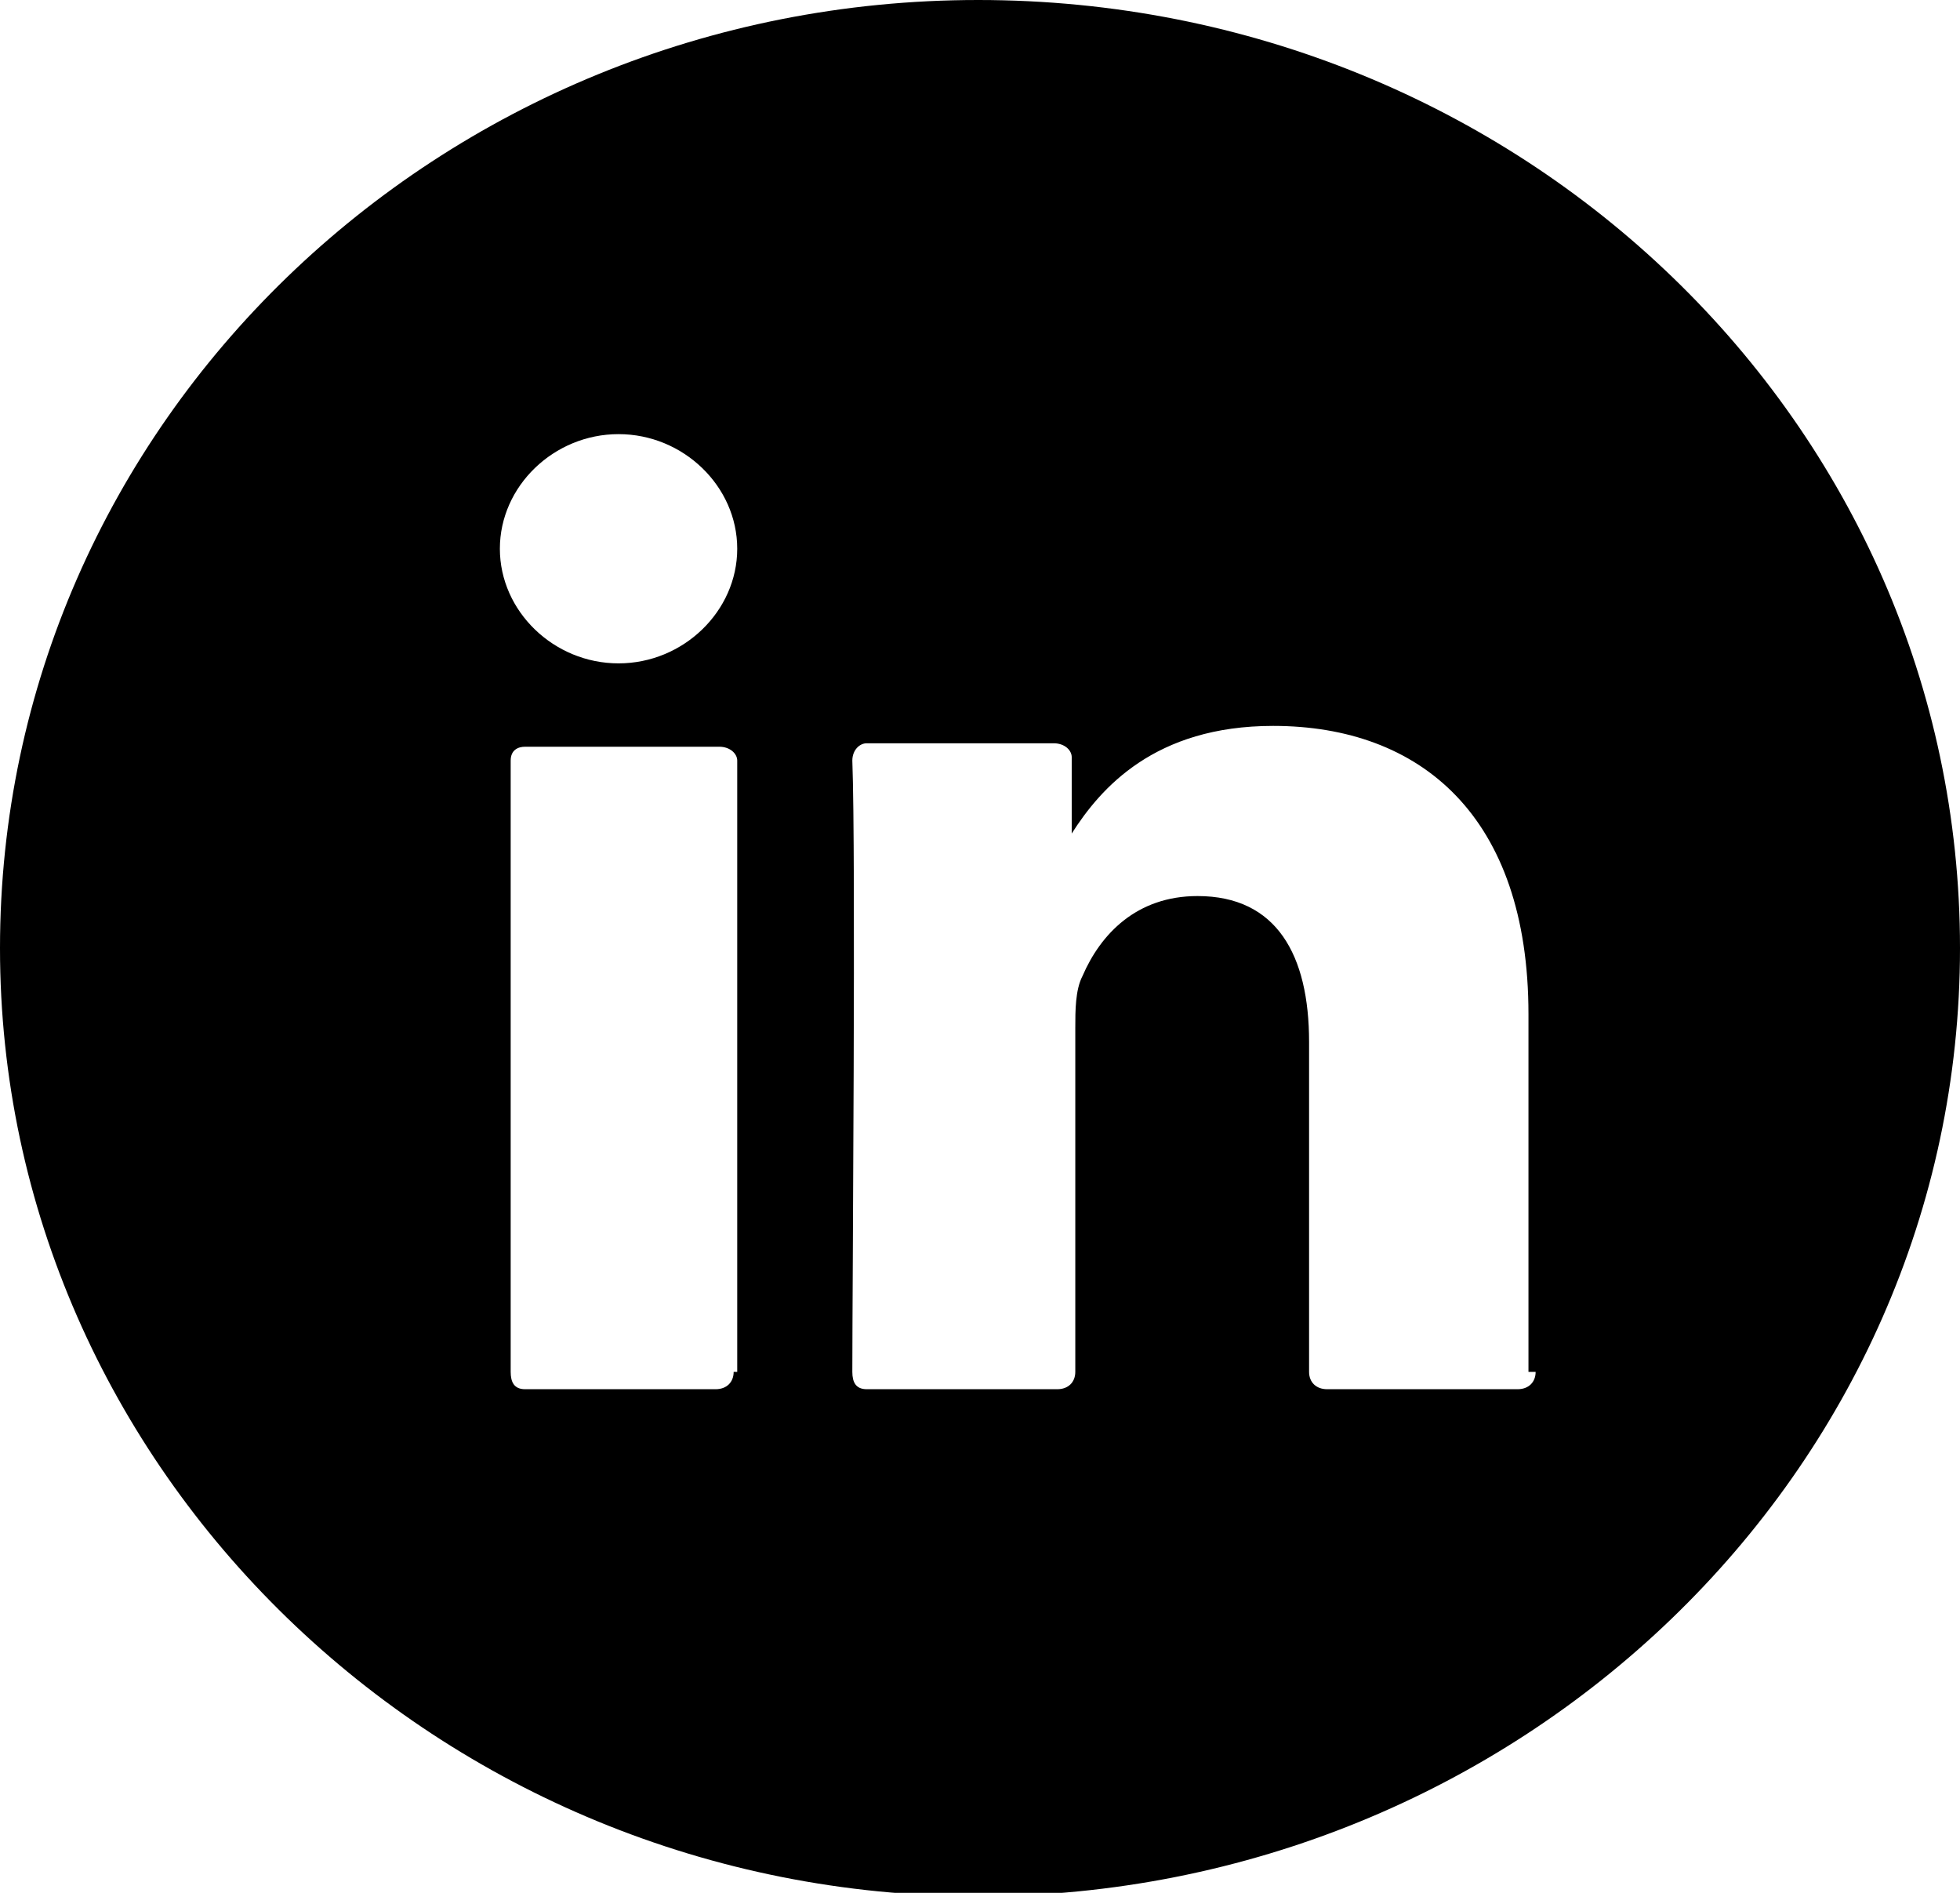 <svg width="29" height="28" viewBox="0 0 29 28" fill="none" xmlns="http://www.w3.org/2000/svg">
<path d="M14.473 0C6.492 0 0 6.268 0 14.026C0 21.732 6.492 28.051 14.473 28.051C22.455 28.051 29 21.784 29 14.026C29 6.268 22.508 0 14.473 0ZM10.855 20.294C10.855 20.448 10.749 20.55 10.589 20.55H7.769C7.609 20.55 7.556 20.448 7.556 20.294V11.251C7.556 11.097 7.662 11.046 7.769 11.046H10.642C10.802 11.046 10.908 11.149 10.908 11.251V20.294H10.855ZM9.152 9.813C8.194 9.813 7.396 9.042 7.396 8.117C7.396 7.193 8.194 6.422 9.152 6.422C10.11 6.422 10.908 7.193 10.908 8.117C10.908 9.042 10.11 9.813 9.152 9.813ZM22.721 20.294C22.721 20.448 22.615 20.55 22.455 20.55H19.635C19.475 20.55 19.369 20.448 19.369 20.294V15.413C19.369 14.128 18.89 13.255 17.719 13.255C16.815 13.255 16.283 13.82 16.017 14.437C15.91 14.642 15.91 14.95 15.91 15.207V20.294C15.91 20.448 15.804 20.55 15.644 20.55H12.824C12.664 20.55 12.611 20.448 12.611 20.294C12.611 19.009 12.664 12.69 12.611 11.251C12.611 11.097 12.717 10.995 12.824 10.995H15.591C15.751 10.995 15.857 11.097 15.857 11.2V12.33C16.283 11.662 17.081 10.738 18.837 10.738C21.018 10.738 22.615 12.073 22.615 15.002V20.294H22.721Z" fill="black"/>
</svg>
